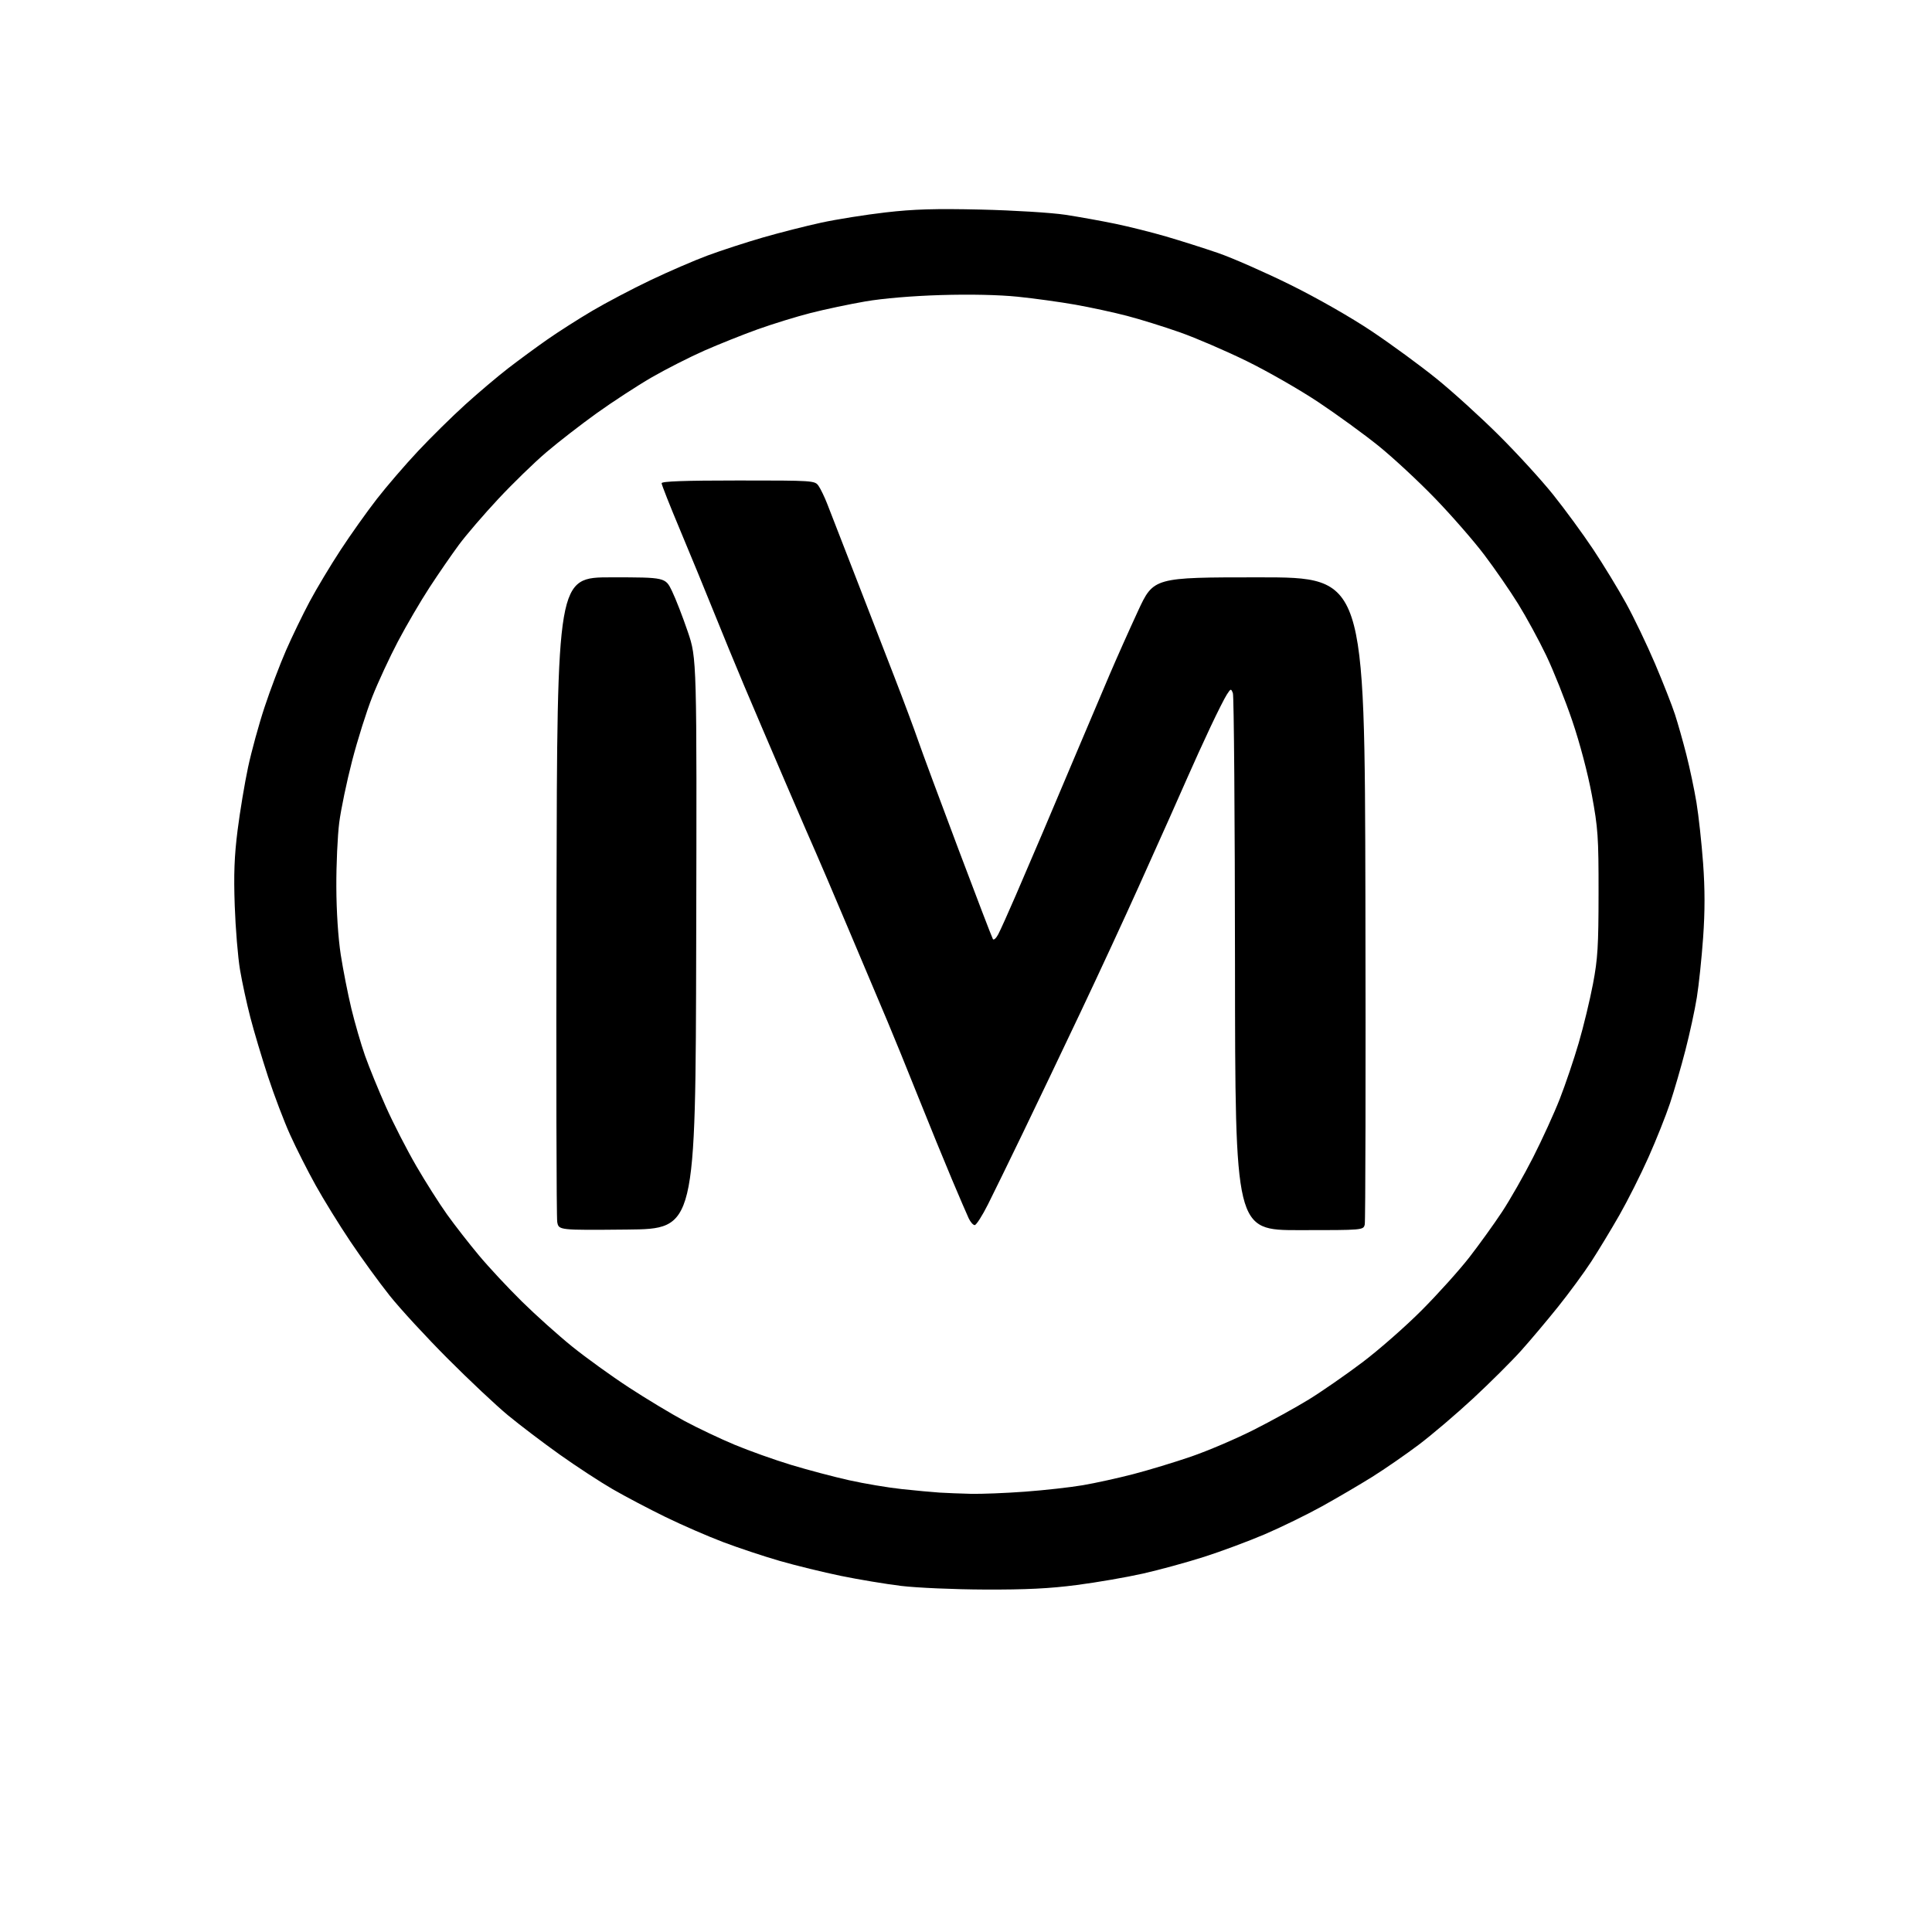 <?xml version="1.0" encoding="UTF-8" standalone="no"?>
<svg 
  version="1.1" 
  xmlns="http://www.w3.org/2000/svg" 
  xmlns:xlink="http://www.w3.org/1999/xlink" 
  xmlns:svg="http://www.w3.org/2000/svg"
  xmlns:rdf="http://www.w3.org/1999/02/22-rdf-syntax-ns#"
  xmlns:cc="http://creativecommons.org/ns#"
  xmlns:dc="http://purl.org/dc/elements/1.1/"
  viewBox="0 0 768 768"
  width="768"
  height="768"
>
<style>svg {background-color: white; }</style>"
<path stroke="none" fill="black" fill-rule="evenodd" d="M391.50,631.87C379.40,631.83 364.45,631.17 358.27,630.43C352.10,629.68 341.30,627.88 334.27,626.44C327.25,624.99 316.32,622.32 310.00,620.50C303.68,618.68 293.55,615.31 287.50,613.02C281.45,610.74 271.10,606.23 264.50,603.01C257.90,599.79 248.45,594.81 243.50,591.95C238.55,589.09 229.10,582.91 222.50,578.22C215.90,573.52 206.68,566.52 202.00,562.66C197.32,558.80 186.51,548.64 177.97,540.07C169.43,531.51 159.04,520.23 154.88,515.00C150.72,509.77 143.69,500.10 139.27,493.50C134.84,486.90 128.64,476.86 125.49,471.19C122.33,465.52 117.78,456.52 115.37,451.19C112.95,445.86 108.99,435.43 106.55,428.00C104.12,420.57 100.95,410.00 99.53,404.50C98.10,399.00 96.24,390.45 95.41,385.50C94.57,380.55 93.63,369.07 93.31,360.00C92.87,347.49 93.15,340.23 94.45,330.00C95.39,322.57 97.26,311.32 98.61,305.00C99.96,298.68 102.91,287.90 105.18,281.06C107.44,274.22 111.27,264.10 113.69,258.56C116.11,253.03 120.35,244.27 123.11,239.10C125.87,233.93 131.41,224.70 135.41,218.60C139.41,212.49 145.88,203.39 149.78,198.37C153.68,193.35 161.06,184.77 166.19,179.31C171.31,173.84 179.78,165.50 185.00,160.78C190.22,156.05 197.88,149.58 202.00,146.40C206.12,143.22 213.10,138.09 217.50,135.01C221.90,131.93 230.00,126.76 235.50,123.52C241.00,120.28 251.35,114.83 258.50,111.42C265.65,108.00 275.92,103.56 281.33,101.55C286.73,99.55 296.63,96.33 303.33,94.39C310.02,92.46 320.45,89.81 326.50,88.50C332.55,87.19 344.02,85.36 352.00,84.44C363.31,83.14 371.66,82.89 390.00,83.31C403.04,83.62 417.95,84.54 423.50,85.38C429.00,86.22 437.92,87.83 443.33,88.95C448.73,90.07 457.81,92.34 463.50,94.00C469.19,95.66 478.49,98.61 484.17,100.56C489.85,102.51 502.75,108.19 512.84,113.16C523.66,118.51 536.98,126.11 545.34,131.71C553.13,136.93 564.67,145.38 571.00,150.50C577.33,155.61 588.44,165.69 595.69,172.90C602.95,180.11 612.73,190.80 617.42,196.66C622.11,202.52 629.27,212.30 633.33,218.40C637.39,224.51 643.27,234.15 646.40,239.84C649.53,245.53 654.71,256.33 657.91,263.84C661.10,271.35 664.67,280.43 665.83,284.00C666.99,287.57 669.03,294.77 670.36,300.00C671.70,305.23 673.50,313.77 674.37,319.00C675.23,324.23 676.42,335.11 677.01,343.18C677.76,353.50 677.76,362.27 677.02,372.68C676.44,380.83 675.32,391.55 674.52,396.50C673.73,401.45 671.68,410.90 669.97,417.50C668.27,424.10 665.52,433.55 663.88,438.50C662.23,443.45 658.38,453.12 655.31,460.00C652.25,466.88 647.04,477.23 643.75,483.00C640.45,488.77 635.41,497.10 632.55,501.50C629.69,505.90 623.74,514.00 619.33,519.50C614.92,525.00 608.28,532.88 604.58,537.00C600.88,541.12 592.38,549.59 585.68,555.81C578.98,562.03 569.23,570.34 564.00,574.28C558.77,578.22 550.45,583.97 545.50,587.07C540.55,590.16 531.55,595.44 525.50,598.79C519.45,602.14 509.21,607.14 502.74,609.91C496.27,612.67 485.40,616.72 478.59,618.89C471.77,621.07 460.87,624.05 454.35,625.52C447.83,626.99 435.98,629.04 428.00,630.07C417.32,631.47 407.71,631.94 391.50,631.87zM386.00,593.82C390.12,593.91 399.80,593.53 407.50,592.96C415.20,592.39 425.51,591.24 430.41,590.40C435.31,589.57 444.31,587.59 450.41,586.01C456.51,584.43 466.90,581.28 473.50,579.01C480.10,576.74 491.24,571.99 498.27,568.44C505.29,564.90 515.19,559.44 520.27,556.32C525.34,553.20 534.90,546.57 541.50,541.60C548.10,536.63 558.77,527.26 565.20,520.80C571.64,514.33 580.15,504.86 584.11,499.77C588.06,494.67 593.90,486.57 597.07,481.76C600.24,476.96 605.80,467.21 609.42,460.09C613.04,452.97 617.82,442.50 620.04,436.82C622.26,431.15 625.65,421.14 627.56,414.59C629.48,408.04 632.03,397.46 633.24,391.09C635.13,381.15 635.44,376.01 635.45,355.00C635.47,332.63 635.23,329.24 632.78,316.00C631.18,307.39 628.02,295.40 624.99,286.50C622.19,278.25 617.52,266.55 614.62,260.50C611.72,254.45 606.72,245.27 603.51,240.09C600.31,234.92 594.27,226.16 590.09,220.64C585.92,215.11 577.10,204.99 570.50,198.16C563.90,191.32 553.77,181.92 548.00,177.26C542.23,172.61 531.44,164.77 524.03,159.83C516.61,154.90 503.79,147.55 495.53,143.51C487.26,139.46 475.32,134.32 469.00,132.09C462.68,129.87 453.23,126.92 448.00,125.56C442.77,124.19 433.55,122.20 427.50,121.12C421.45,120.05 411.12,118.62 404.55,117.95C397.07,117.19 385.65,116.94 374.05,117.29C362.68,117.63 351.05,118.61 344.00,119.82C337.68,120.91 327.88,122.98 322.24,124.42C316.59,125.86 307.14,128.78 301.24,130.89C295.33,133.01 285.75,136.84 279.95,139.39C274.15,141.95 264.75,146.73 259.06,150.01C253.38,153.30 243.55,159.70 237.22,164.24C230.89,168.78 221.84,175.80 217.11,179.84C212.37,183.88 203.81,192.20 198.08,198.34C192.34,204.48 185.30,212.67 182.43,216.55C179.56,220.43 174.29,228.08 170.72,233.55C167.15,239.02 161.51,248.68 158.18,255.00C154.86,261.32 150.28,271.18 148.02,276.91C145.75,282.63 142.13,294.10 139.98,302.41C137.83,310.71 135.52,321.77 134.85,327.00C134.18,332.23 133.66,343.70 133.70,352.50C133.73,362.26 134.42,372.78 135.45,379.49C136.39,385.53 138.29,395.18 139.67,400.93C141.06,406.68 143.51,415.12 145.12,419.69C146.74,424.26 150.46,433.37 153.39,439.93C156.32,446.50 161.75,457.08 165.45,463.45C169.15,469.83 174.67,478.52 177.71,482.77C180.75,487.02 186.44,494.32 190.35,499.00C194.25,503.68 201.96,511.95 207.48,517.38C212.99,522.81 222.00,530.88 227.50,535.32C233.00,539.75 243.12,547.05 250.00,551.54C256.88,556.03 266.80,562.01 272.05,564.83C277.30,567.65 286.30,571.92 292.05,574.32C297.80,576.72 307.90,580.32 314.50,582.32C321.10,584.32 331.45,587.06 337.50,588.41C343.55,589.76 353.00,591.35 358.50,591.94C364.00,592.53 370.75,593.15 373.50,593.33C376.25,593.50 381.88,593.72 386.00,593.82zM249.30,488.77C222.10,489.03 222.10,489.03 221.51,485.77C221.19,483.97 221.06,425.58 221.22,356.00C221.50,229.50 221.50,229.50 243.00,229.50C264.50,229.50 264.50,229.50 267.15,235.00C268.61,238.03 271.42,245.27 273.40,251.10C277.01,261.70 277.01,261.70 276.75,375.10C276.50,488.50 276.50,488.50 249.30,488.77zM516.48,489.00C491.00,489.00 491.00,489.00 490.93,383.25C490.89,325.09 490.51,276.62 490.09,275.54C489.36,273.67 489.25,273.69 487.72,276.04C486.83,277.39 483.89,283.23 481.17,289.00C478.45,294.77 474.35,303.77 472.06,309.00C469.76,314.23 466.57,321.43 464.97,325.00C463.37,328.57 457.77,341.03 452.54,352.69C447.31,364.34 437.00,386.62 429.62,402.19C422.24,417.76 411.86,439.50 406.54,450.50C401.23,461.50 395.02,474.21 392.74,478.75C390.46,483.29 388.08,487.00 387.46,487.00C386.83,487.00 385.75,485.76 385.05,484.25C384.34,482.74 381.35,475.79 378.40,468.80C375.45,461.82 369.43,447.08 365.02,436.06C360.62,425.04 355.16,411.63 352.89,406.26C350.62,400.89 343.64,384.35 337.36,369.50C331.09,354.65 325.23,340.93 324.35,339.00C323.47,337.07 318.01,324.48 312.22,311.00C306.43,297.52 299.03,280.20 295.78,272.50C292.53,264.80 287.18,251.81 283.90,243.64C280.62,235.47 274.57,220.77 270.47,210.98C266.36,201.20 263.00,192.69 263.00,192.09C263.00,191.33 272.08,191.00 293.44,191.00C323.39,191.00 323.91,191.03 325.38,193.13C326.20,194.31 327.78,197.57 328.87,200.38C329.97,203.20 334.89,215.85 339.80,228.50C344.72,241.15 351.78,259.38 355.50,269.00C359.23,278.62 363.51,290.10 365.02,294.50C366.54,298.90 373.70,318.21 380.93,337.41C388.16,356.61 394.35,372.76 394.69,373.30C395.02,373.84 395.98,372.98 396.82,371.39C397.66,369.80 400.78,362.88 403.75,356.00C406.72,349.12 411.54,337.88 414.47,331.00C417.39,324.12 423.49,309.73 428.01,299.00C432.53,288.27 438.45,274.32 441.16,268.00C443.86,261.68 448.88,250.43 452.32,243.00C458.56,229.50 458.56,229.50 500.53,229.50C542.50,229.50 542.50,229.50 542.77,357.00C542.92,427.12 542.80,485.51 542.51,486.75C541.96,489.00 541.96,489.00 516.48,489.00z" />

</svg>